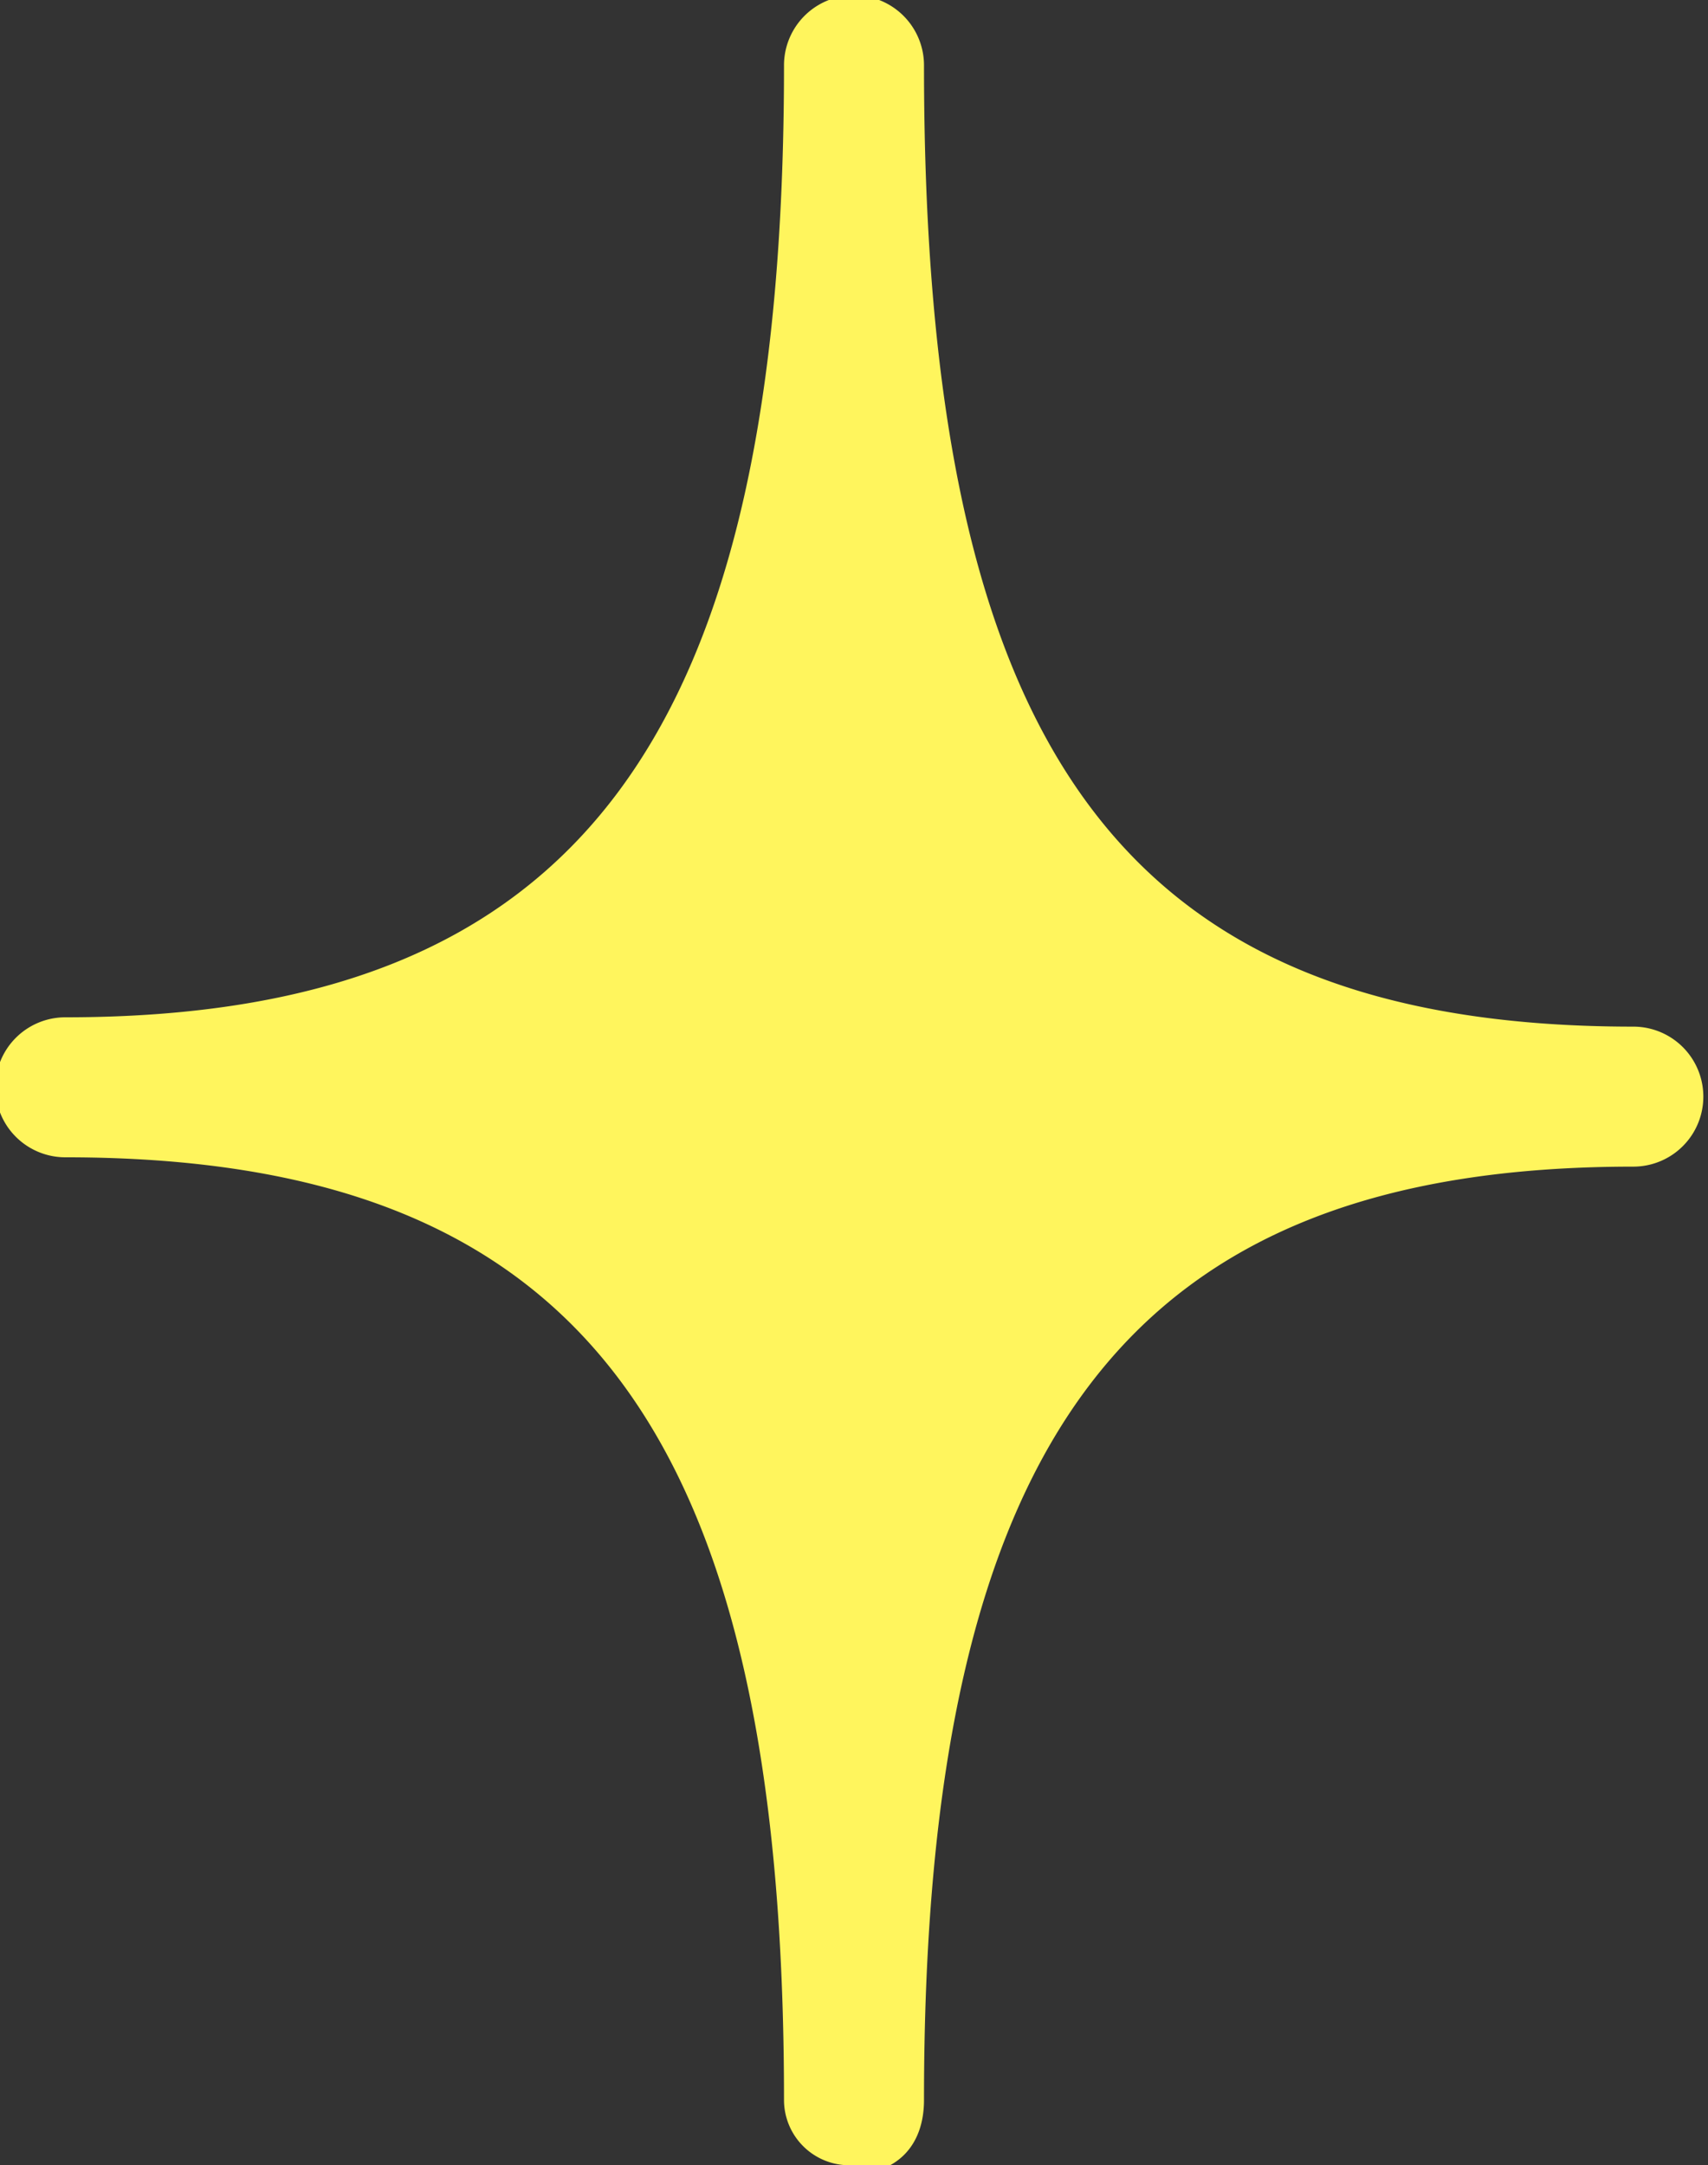 <svg xmlns="http://www.w3.org/2000/svg" width="18.3" height="23.2">
  <rect width="100%" height="100%" fill="#333333" stroke="none"/>
  <path d="M17.5 11.6c-5.9 0-8.4 3.3-8.4 10.9 0-7.7-2.5-10.9-8.3-10.9C6.5 11.6 9 8.4 9 .7c0 7.7 2.6 11 8.4 11Z" style="fill:#fff55d"/>
  <path d="M9.1 23.2a.7.7 0 0 1-.7-.7c0-7.2-2.2-10.1-7.7-10.1a.7.7 0 1 1 0-1.5c5.5 0 7.7-3 7.7-10.2a.7.7 0 1 1 1.5 0C9.9 8 12 11 17.5 11a.7.7 0 1 1 0 1.5c-5.4 0-7.6 2.9-7.6 10 0 .5-.3.8-.8.8ZM5 11.6c2 .9 3.4 2.5 4.1 5 .8-2.5 2.2-4.1 4.2-5-2-.8-3.4-2.5-4.2-5-.7 2.5-2 4.2-4.1 5Z" style="fill:#fff55d"/>
</svg>
